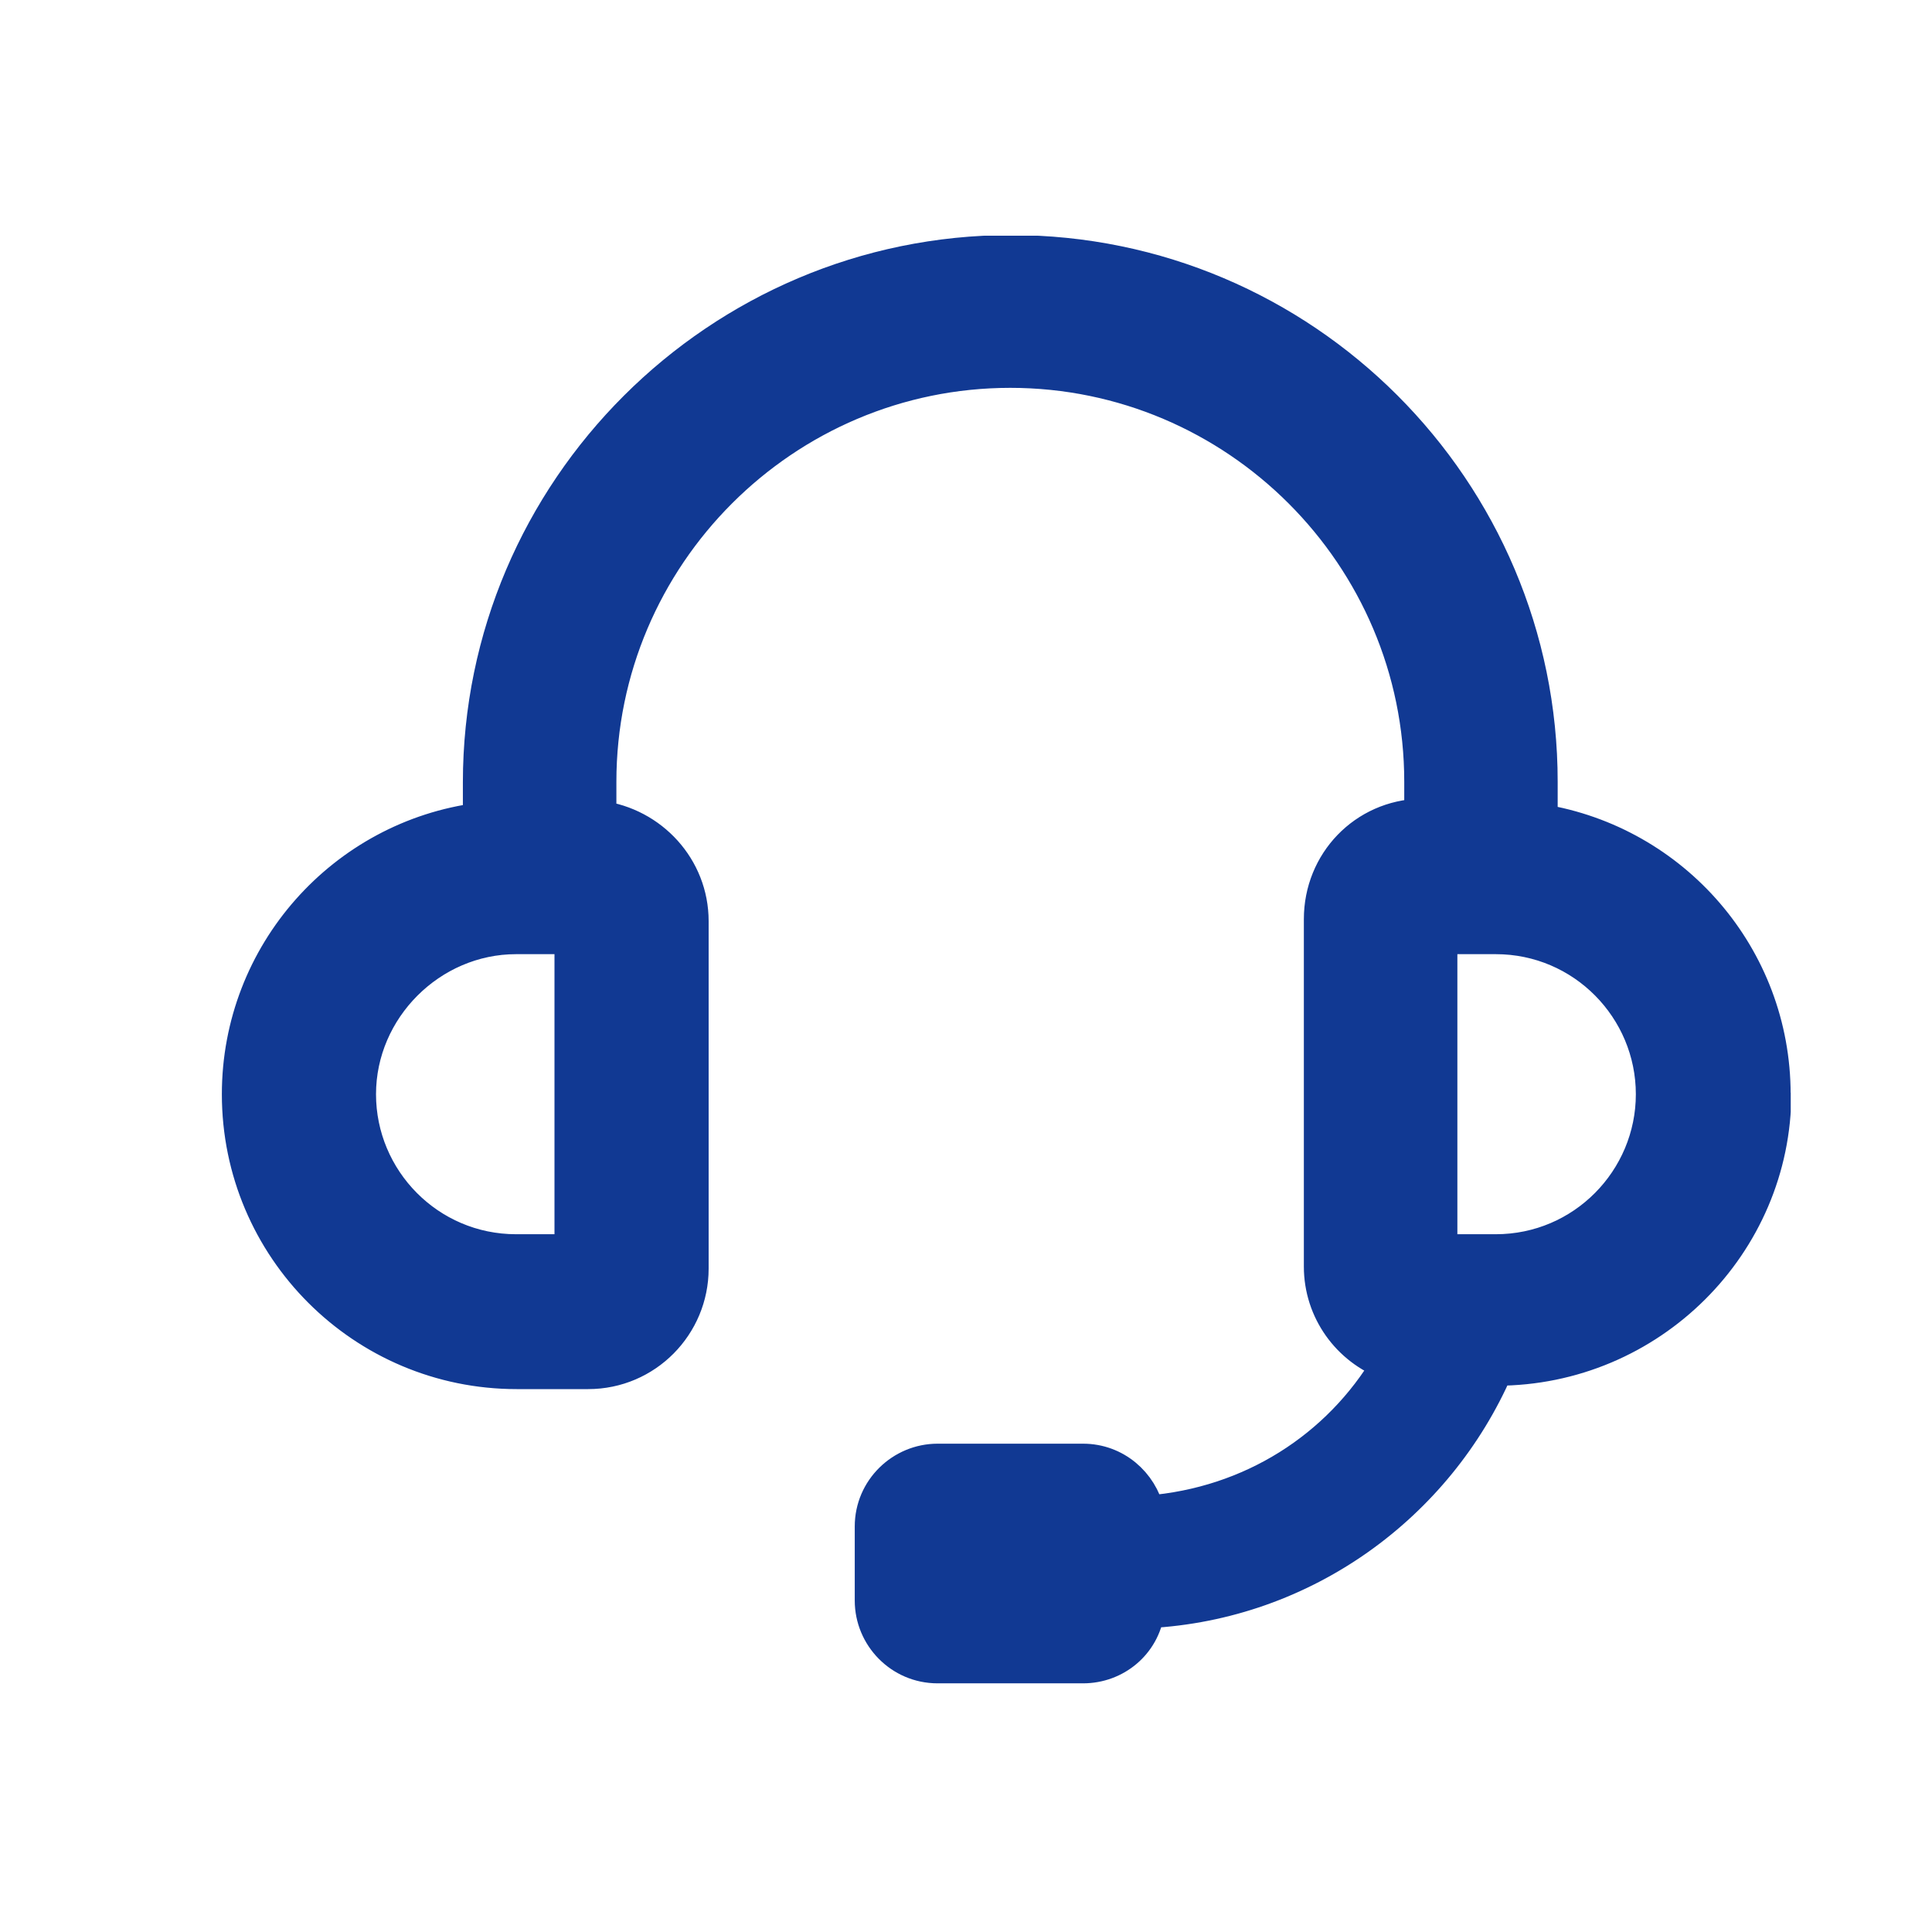 <svg width="24" height="24" viewBox="0 0 24 24" fill="none" xmlns="http://www.w3.org/2000/svg">
<g clip-path="url(#clip0_11278_1609)">
<path d="M22.035 13.593C22.035 11.886 20.789 10.464 19.141 10.197V9.712C19.141 6.082 16.189 3.129 12.559 3.129C8.929 3.129 5.959 6.09 5.959 9.72V10.18C4.27 10.398 2.965 11.845 2.965 13.593C2.965 15.5 4.512 17.047 6.419 17.047H7.306C8.025 17.047 8.594 16.462 8.594 15.759V11.443C8.594 10.782 8.092 10.239 7.448 10.155V9.712C7.448 6.901 9.74 4.609 12.55 4.609C15.361 4.609 17.653 6.901 17.653 9.712V10.13C16.95 10.147 16.406 10.715 16.406 11.418V15.734C16.406 16.278 16.749 16.754 17.251 16.938C16.632 17.984 15.545 18.686 14.257 18.787C14.173 18.427 13.855 18.143 13.454 18.143H11.647C11.204 18.143 10.827 18.503 10.827 18.962V19.883C10.827 20.326 11.187 20.702 11.647 20.702H13.454C13.855 20.702 14.198 20.418 14.257 20.017C16.206 19.916 17.853 18.695 18.589 17.005C20.496 17.005 22.044 15.458 22.044 13.576L22.035 13.593ZM7.097 15.541H6.411C5.324 15.541 4.462 14.655 4.462 13.593C4.462 12.53 5.349 11.644 6.411 11.644H7.097V15.541ZM18.581 15.541H17.895V11.644H18.581C19.668 11.644 20.53 12.53 20.53 13.593C20.53 14.655 19.668 15.541 18.581 15.541Z" fill="#113993" stroke="#113993" stroke-width="0.418"/>
</g>
<defs>
<clipPath id="clip0_11278_1609">
<rect width="19.489" height="18" fill="white" transform="translate(2.756 2.928)"/>
</clipPath>
</defs>
</svg>
